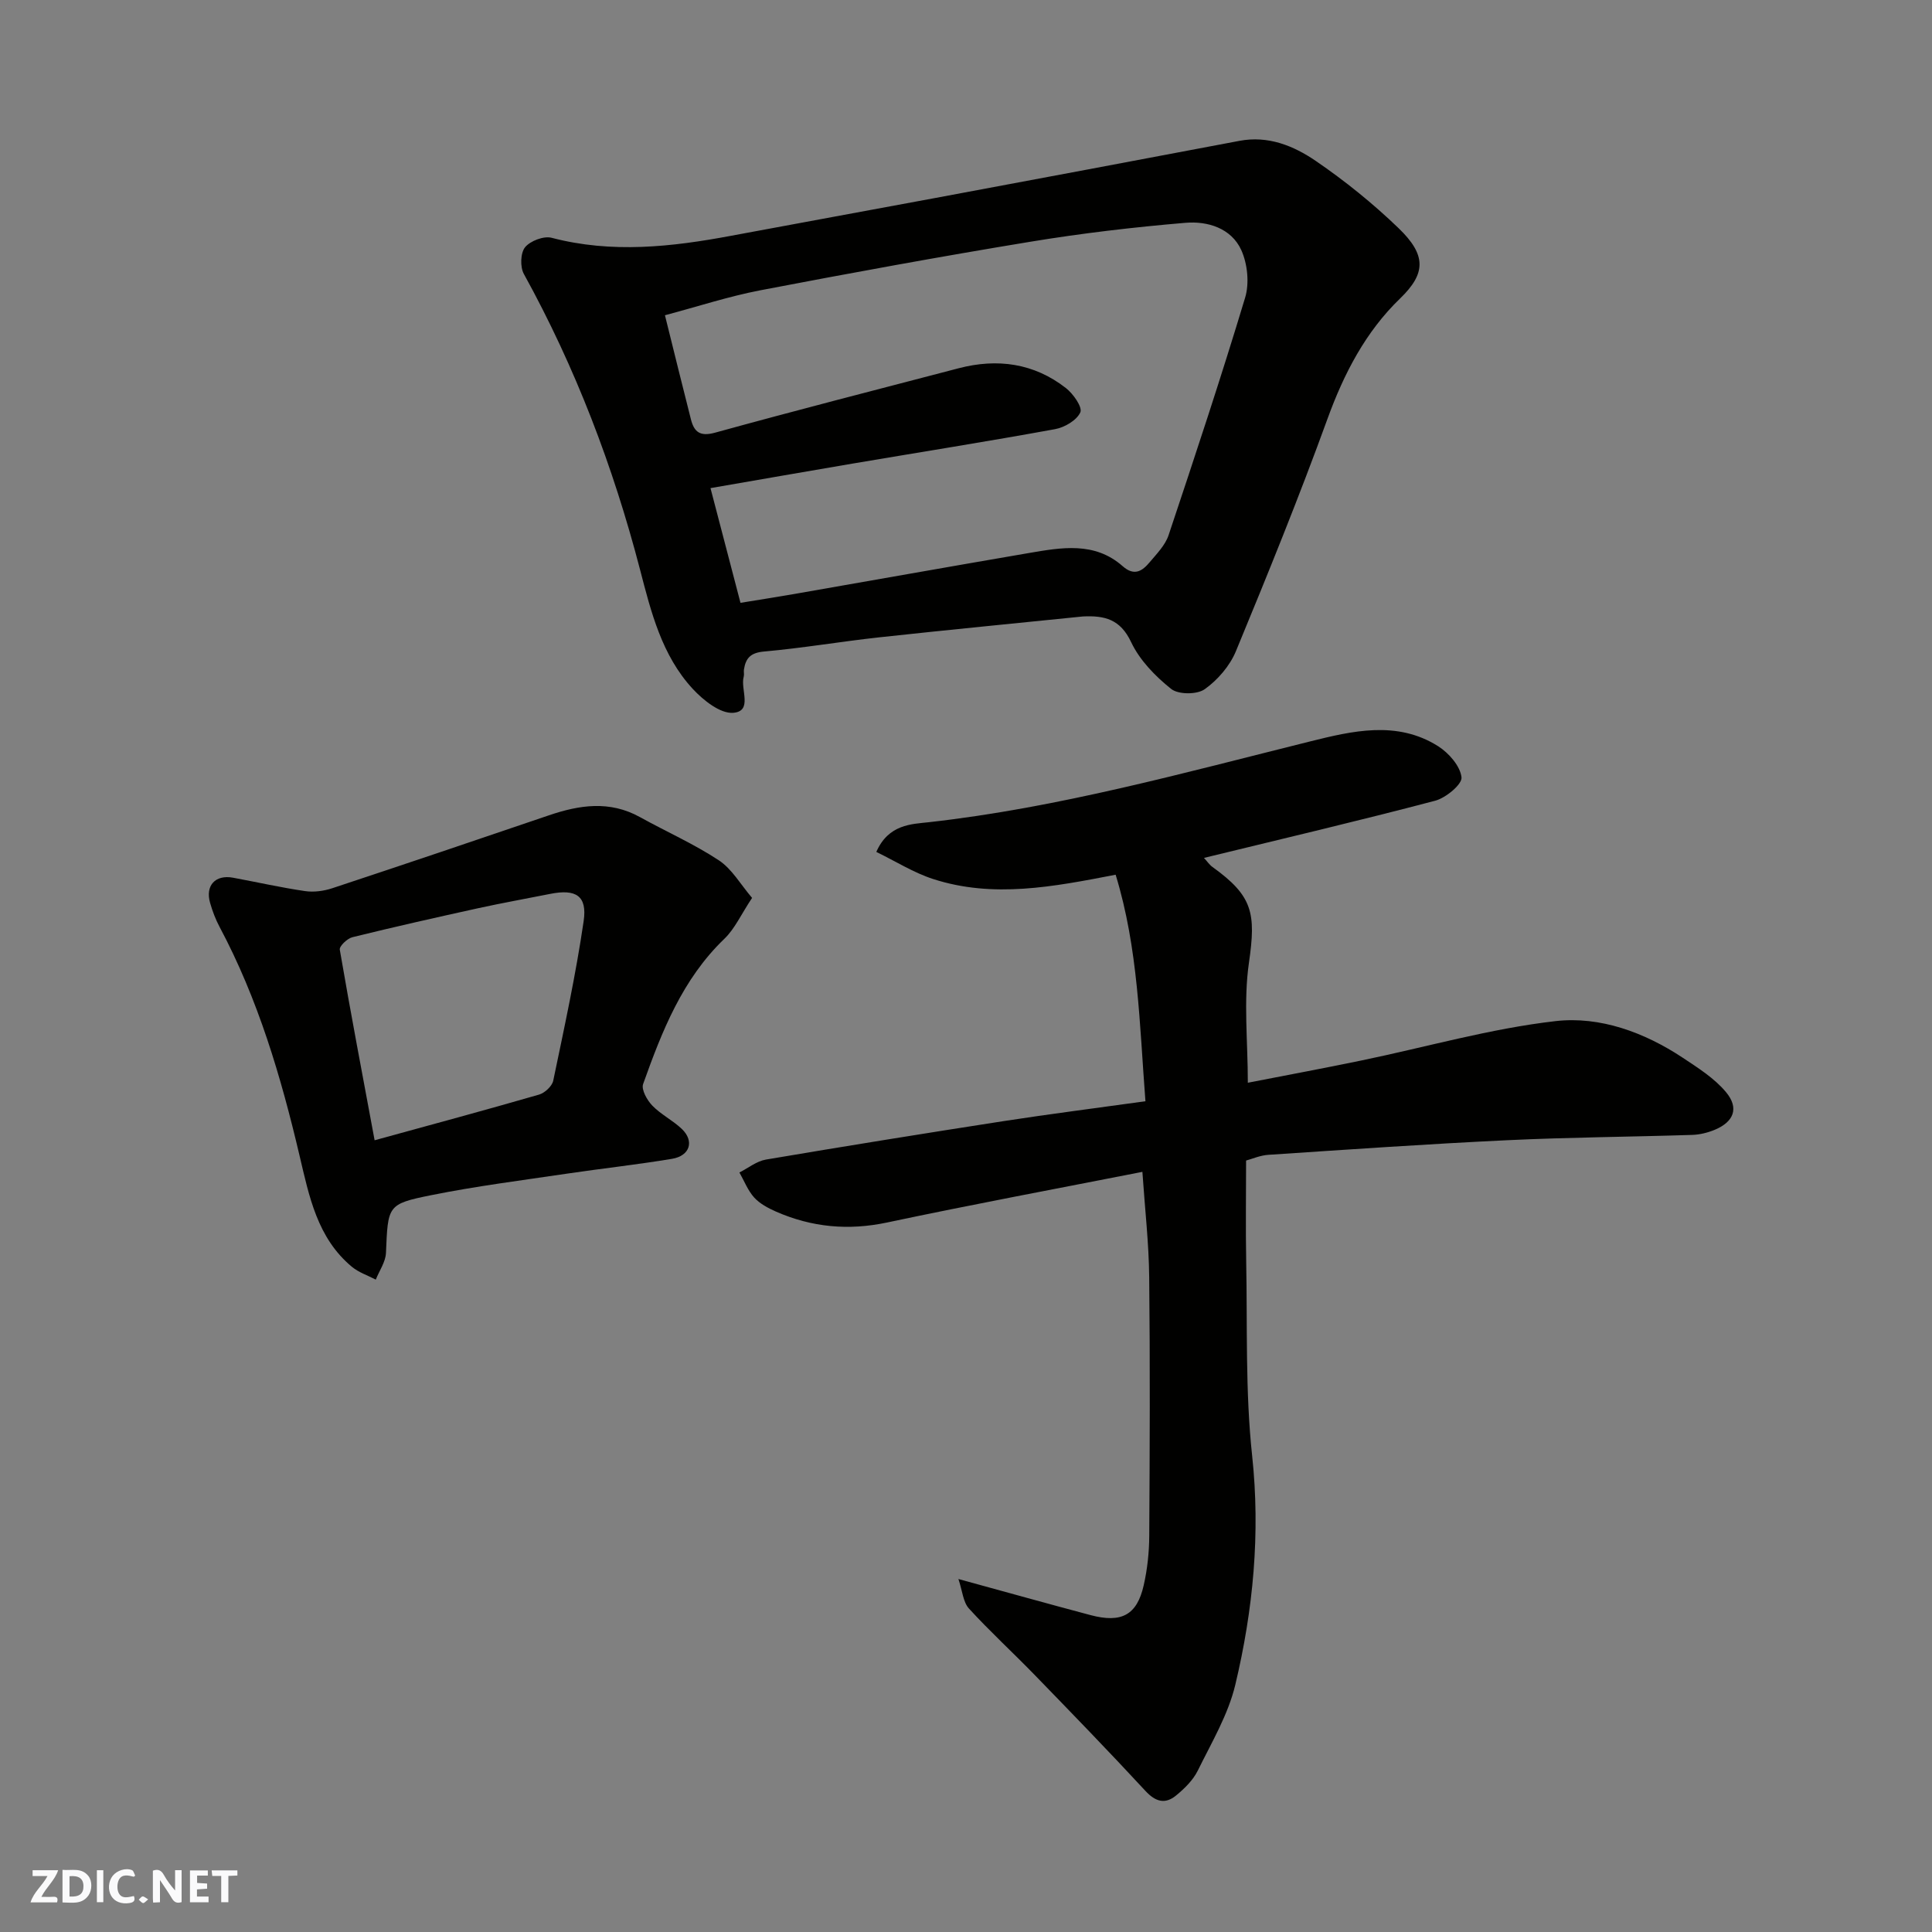 <svg enable-background="new 0 0 400 400" viewBox="0 0 400 400" xmlns="http://www.w3.org/2000/svg"><rect x="0" y="0" width="400" height="400" fill="#808080" stroke="none"/><g fill="#fafafb"><path d="m37.59 393.81c-.92.31-1.52.05-2-.78-.7-1.2-1.52-2.34-2.47-3.78v4.59c-.55.03-.95.05-1.41.07-.03-.37-.06-.64-.06-.91 0-1.91 0-3.81 0-5.7 1.13-.41 1.77-.03 2.29.91.62 1.11 1.38 2.14 2.31 3.19v-4.2h1.35v6.61z"/><path d="m12.94 393.88v-6.75c1.9.19 3.93-.54 5.37 1.29.8 1.01.78 2.88.03 3.97-1.37 1.97-3.4 1.51-5.4 1.49m1.45-1.22c2.04.12 2.92-.58 2.89-2.21-.03-1.51-.98-2.19-2.89-2z"/><path d="m11.81 393.87h-5.49c.68-2.18 2.47-3.48 3.51-5.45h-3.08v-1.21h5.29c-.71 2.13-2.44 3.48-3.47 5.51.86 0 1.63.04 2.39-.01.79-.05 1.14.21.85 1.16"/><path d="m39.33 393.86v-6.61h3.7v1.07h-2.22v1.52c.68.04 1.34.09 2.07.13v1.07c-.72.05-1.38.09-2.1.14v1.48h2.4v1.19h-3.85z"/><path d="m27.71 388.56c-1.15-.3-2.46-.61-3.1.64-.37.73-.41 1.93-.06 2.67.63 1.35 1.99.93 3.17.68.35.94-.01 1.32-.93 1.46-1.62.25-3.05-.27-3.76-1.48-.73-1.24-.6-3.03.31-4.17.88-1.11 2.71-1.7 4-1.16.32.13.44.74.65 1.12-.1.08-.19.16-.28.24"/><path d="m49.15 387.24v1.07c-.59.02-1.17.05-1.87.08v5.44h-1.48v-5.44h-1.85c-.05-.4-.08-.73-.13-1.15z"/><path d="m20.06 387.21h1.33v6.62h-1.33z"/><path d="m30.68 393.25c-.49.38-.8.79-1.05.76-.32-.05-.6-.45-.9-.7.26-.24.51-.64.8-.67.29-.04.62.3 1.15.61"/></g><path d="m236.52 242.62c-17.7 3.48-35.31 6.76-52.83 10.48-8.04 1.71-15.61 1-23.03-2.25-1.63-.72-3.34-1.63-4.51-2.91-1.32-1.46-2.06-3.43-3.06-5.19 1.82-.92 3.55-2.34 5.47-2.67 16.42-2.78 32.87-5.43 49.32-7.98 9.53-1.47 19.09-2.68 29.27-4.1-1.23-15.94-1.48-31.61-6.17-46.9-12.9 2.5-25.35 4.92-37.79.89-4.04-1.31-7.74-3.66-11.76-5.61 2.53-5.75 7.31-5.75 10.88-6.15 26.85-3.01 52.77-10.22 78.87-16.71 8.76-2.18 18.04-4.42 26.58.98 2.2 1.4 4.56 4.09 4.83 6.43.17 1.44-3.23 4.26-5.45 4.85-15.8 4.16-31.7 7.9-47.87 11.84.66.71 1.12 1.42 1.76 1.88 8.37 6.01 9.03 9.57 7.55 19.83-1.15 7.95-.23 16.2-.23 24.84 7.95-1.55 15.75-3 23.52-4.61 13.4-2.77 26.66-6.6 40.19-8.15 9.18-1.05 18.37 2.31 26.33 7.58 3.19 2.12 6.6 4.27 8.99 7.16 2.72 3.28 1.57 6.11-2.31 7.74-1.48.62-3.14 1.03-4.73 1.08-12.77.41-25.55.49-38.3 1.1-16.48.78-32.94 1.93-49.41 3.02-1.74.11-3.44.87-4.64 1.19 0 7.04-.11 13.93.02 20.81.26 13.44-.2 26.96 1.23 40.28 1.73 16.15.22 31.88-3.48 47.43-1.48 6.21-4.92 11.98-7.78 17.8-.98 1.98-2.75 3.71-4.49 5.14-2.25 1.85-4.24 1.32-6.34-.95-7.55-8.16-15.29-16.14-23.04-24.12-4.46-4.59-9.19-8.92-13.5-13.64-1.21-1.33-1.35-3.64-2.18-6.11 9.84 2.69 18.58 5.14 27.35 7.47 6.41 1.7 9.61 0 11.01-6.16.76-3.34 1.13-6.83 1.15-10.26.11-17.83.18-35.67-.01-53.5-.07-7.08-.89-14.15-1.41-21.85z" fill="#010100"/><path d="m224.21 127.63c-14.05 1.43-28.1 2.79-42.14 4.32-7.97.87-15.89 2.23-23.87 2.94-2.77.24-3.8 1.34-4.17 3.71-.08.49.08 1.03-.05 1.49-.74 2.61 1.95 7.18-2.19 7.49-2.69.2-6.19-2.61-8.37-4.96-6.39-6.91-8.63-15.91-10.91-24.7-5.57-21.38-13.37-41.83-24.05-61.2-.8-1.44-.71-4.35.25-5.53 1.08-1.32 3.87-2.38 5.49-1.96 12.48 3.27 24.82 1.9 37.2-.42 14.1-2.64 28.21-5.2 42.3-7.83 20.98-3.92 41.95-7.84 62.92-11.82 5.95-1.13 11.21 1.03 15.77 4.14 6.07 4.15 11.88 8.84 17.17 13.94 5.78 5.57 5.68 9.37.33 14.54-7.14 6.89-11.63 15.52-15.05 24.94-5.88 16.2-12.37 32.18-18.96 48.11-1.26 3.04-3.78 5.97-6.47 7.87-1.6 1.13-5.45 1.12-6.94-.07-3.28-2.62-6.5-5.93-8.27-9.66-2.25-4.8-5.52-5.55-9.99-5.34zm-70.9-2.82c3.96-.65 7.5-1.2 11.02-1.81 16.23-2.83 32.44-5.72 48.68-8.5 6.73-1.15 13.6-2.41 19.41 2.71 2.43 2.15 4.08 1.02 5.62-.82 1.46-1.74 3.21-3.51 3.9-5.58 5.46-16.34 10.88-32.69 15.85-49.18.9-2.98.5-6.98-.79-9.84-2.07-4.56-6.99-6.05-11.57-5.66-10.76.91-21.51 2.17-32.16 3.93-18.66 3.07-37.27 6.48-55.84 10.04-6.61 1.27-13.05 3.39-19.76 5.17 1.92 7.7 3.61 14.64 5.38 21.56.66 2.59 1.87 3.61 4.99 2.75 16.77-4.62 33.62-8.95 50.45-13.34 8.02-2.09 15.58-1.05 22.19 4.1 1.52 1.18 3.47 3.97 2.99 5.03-.73 1.64-3.25 3.12-5.22 3.48-13.96 2.55-27.99 4.77-41.99 7.14-9.79 1.66-19.57 3.38-29.36 5.07 2.14 8.14 4.14 15.82 6.21 23.75z" fill="#010100"/><path d="m155.71 185.9c-2.29 3.45-3.59 6.41-5.74 8.47-8.69 8.35-12.92 19.13-16.82 30.07-.41 1.15.82 3.35 1.91 4.47 1.79 1.85 4.25 3.05 6.12 4.84 2.61 2.51 1.67 5.55-2.04 6.17-7.24 1.21-14.55 2-21.82 3.08-9.36 1.39-18.78 2.58-28.05 4.45-9.11 1.83-8.94 2.16-9.36 11.95-.08 1.87-1.37 3.68-2.11 5.53-1.66-.87-3.53-1.48-4.94-2.65-7.17-5.95-8.85-14.59-10.84-23.01-3.85-16.37-8.59-32.41-16.55-47.35-.84-1.57-1.48-3.27-1.97-4.98-1.04-3.59 1.08-5.9 4.75-5.22 4.97.92 9.91 2.04 14.9 2.77 1.82.27 3.88-.01 5.64-.59 14.95-4.95 29.88-9.99 44.78-15.07 6.38-2.18 12.65-3.14 18.94.35 5.43 3.01 11.16 5.54 16.32 8.94 2.72 1.8 4.51 5.01 6.88 7.78zm-78.15 50.18c11.69-3.21 22.89-6.23 34.03-9.45 1.19-.34 2.71-1.74 2.95-2.88 2.29-10.98 4.68-21.96 6.3-33.05.77-5.26-1.62-6.69-6.93-5.63-4.95.99-9.91 1.87-14.84 2.95-8.72 1.92-17.44 3.88-26.11 6.02-1.06.26-2.74 1.86-2.61 2.58 2.22 12.94 4.68 25.84 7.21 39.46z" fill="#010100"/></svg>